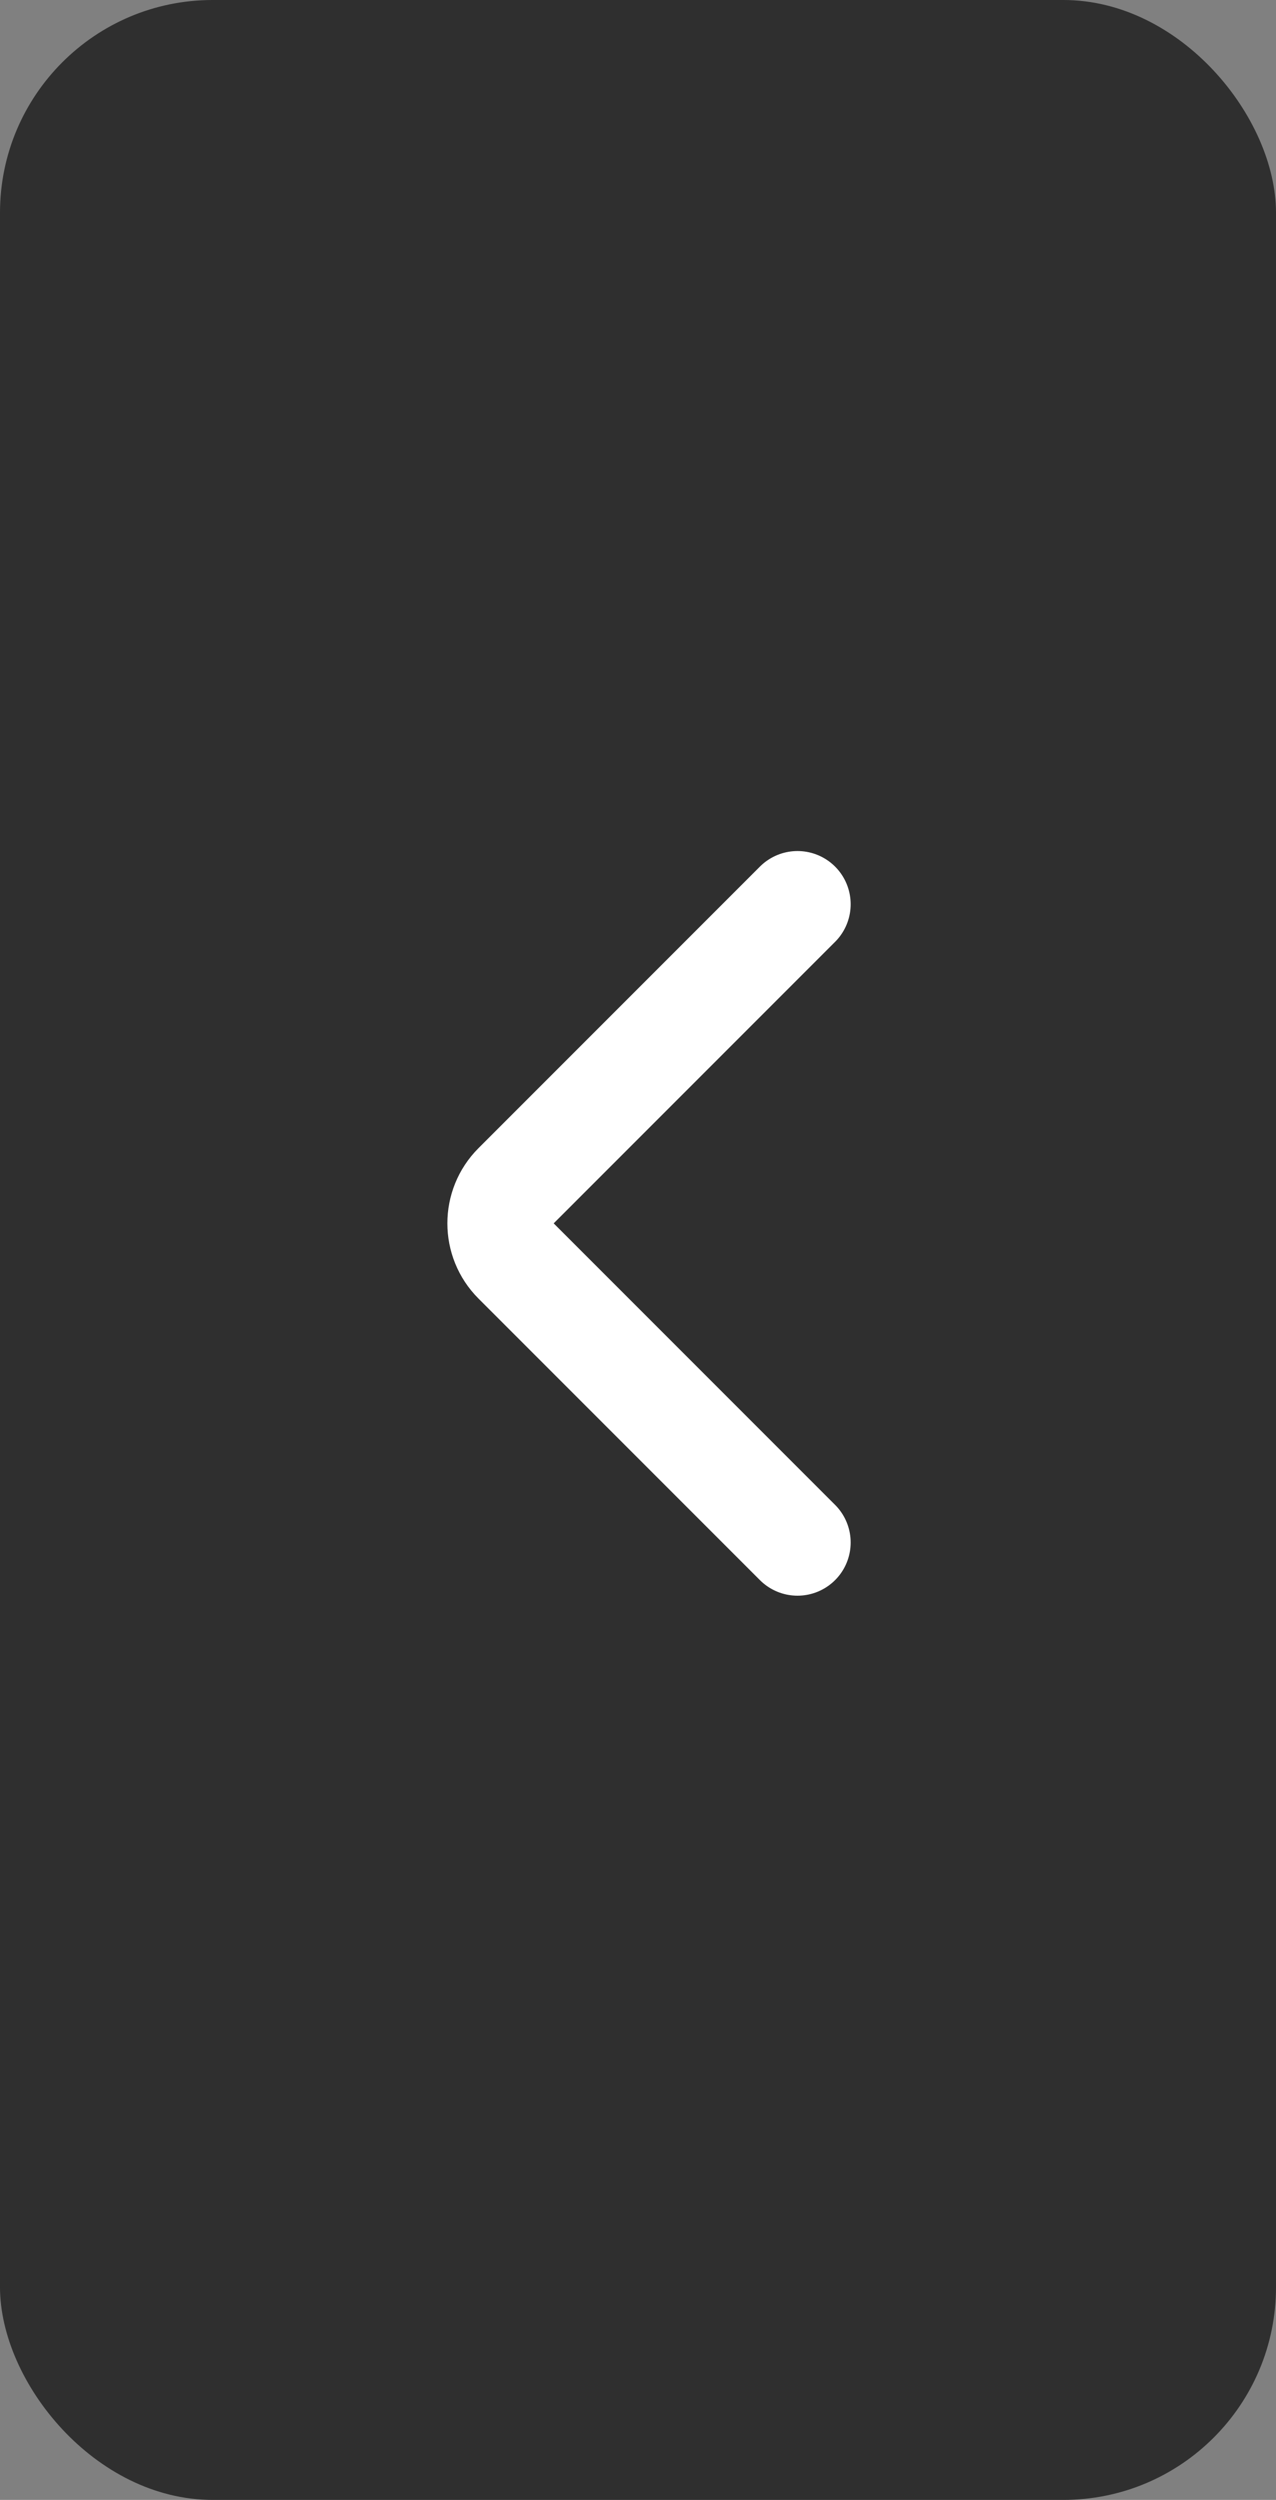 <svg xmlns="http://www.w3.org/2000/svg" width="24" height="47" viewBox="0 0 24 47" fill="none">
  <rect x="0" y="0" width="24" height="47" fill="#808080" stroke="none"/>
  <rect width="24" height="47" rx="4" fill="#1B1B1B" fill-opacity="0.8"/>
  <path d="M15 17L9.707 22.293C9.317 22.683 9.317 23.317 9.707 23.707L15 29" stroke="white" stroke-width="2" stroke-linecap="round"/>
</svg>
